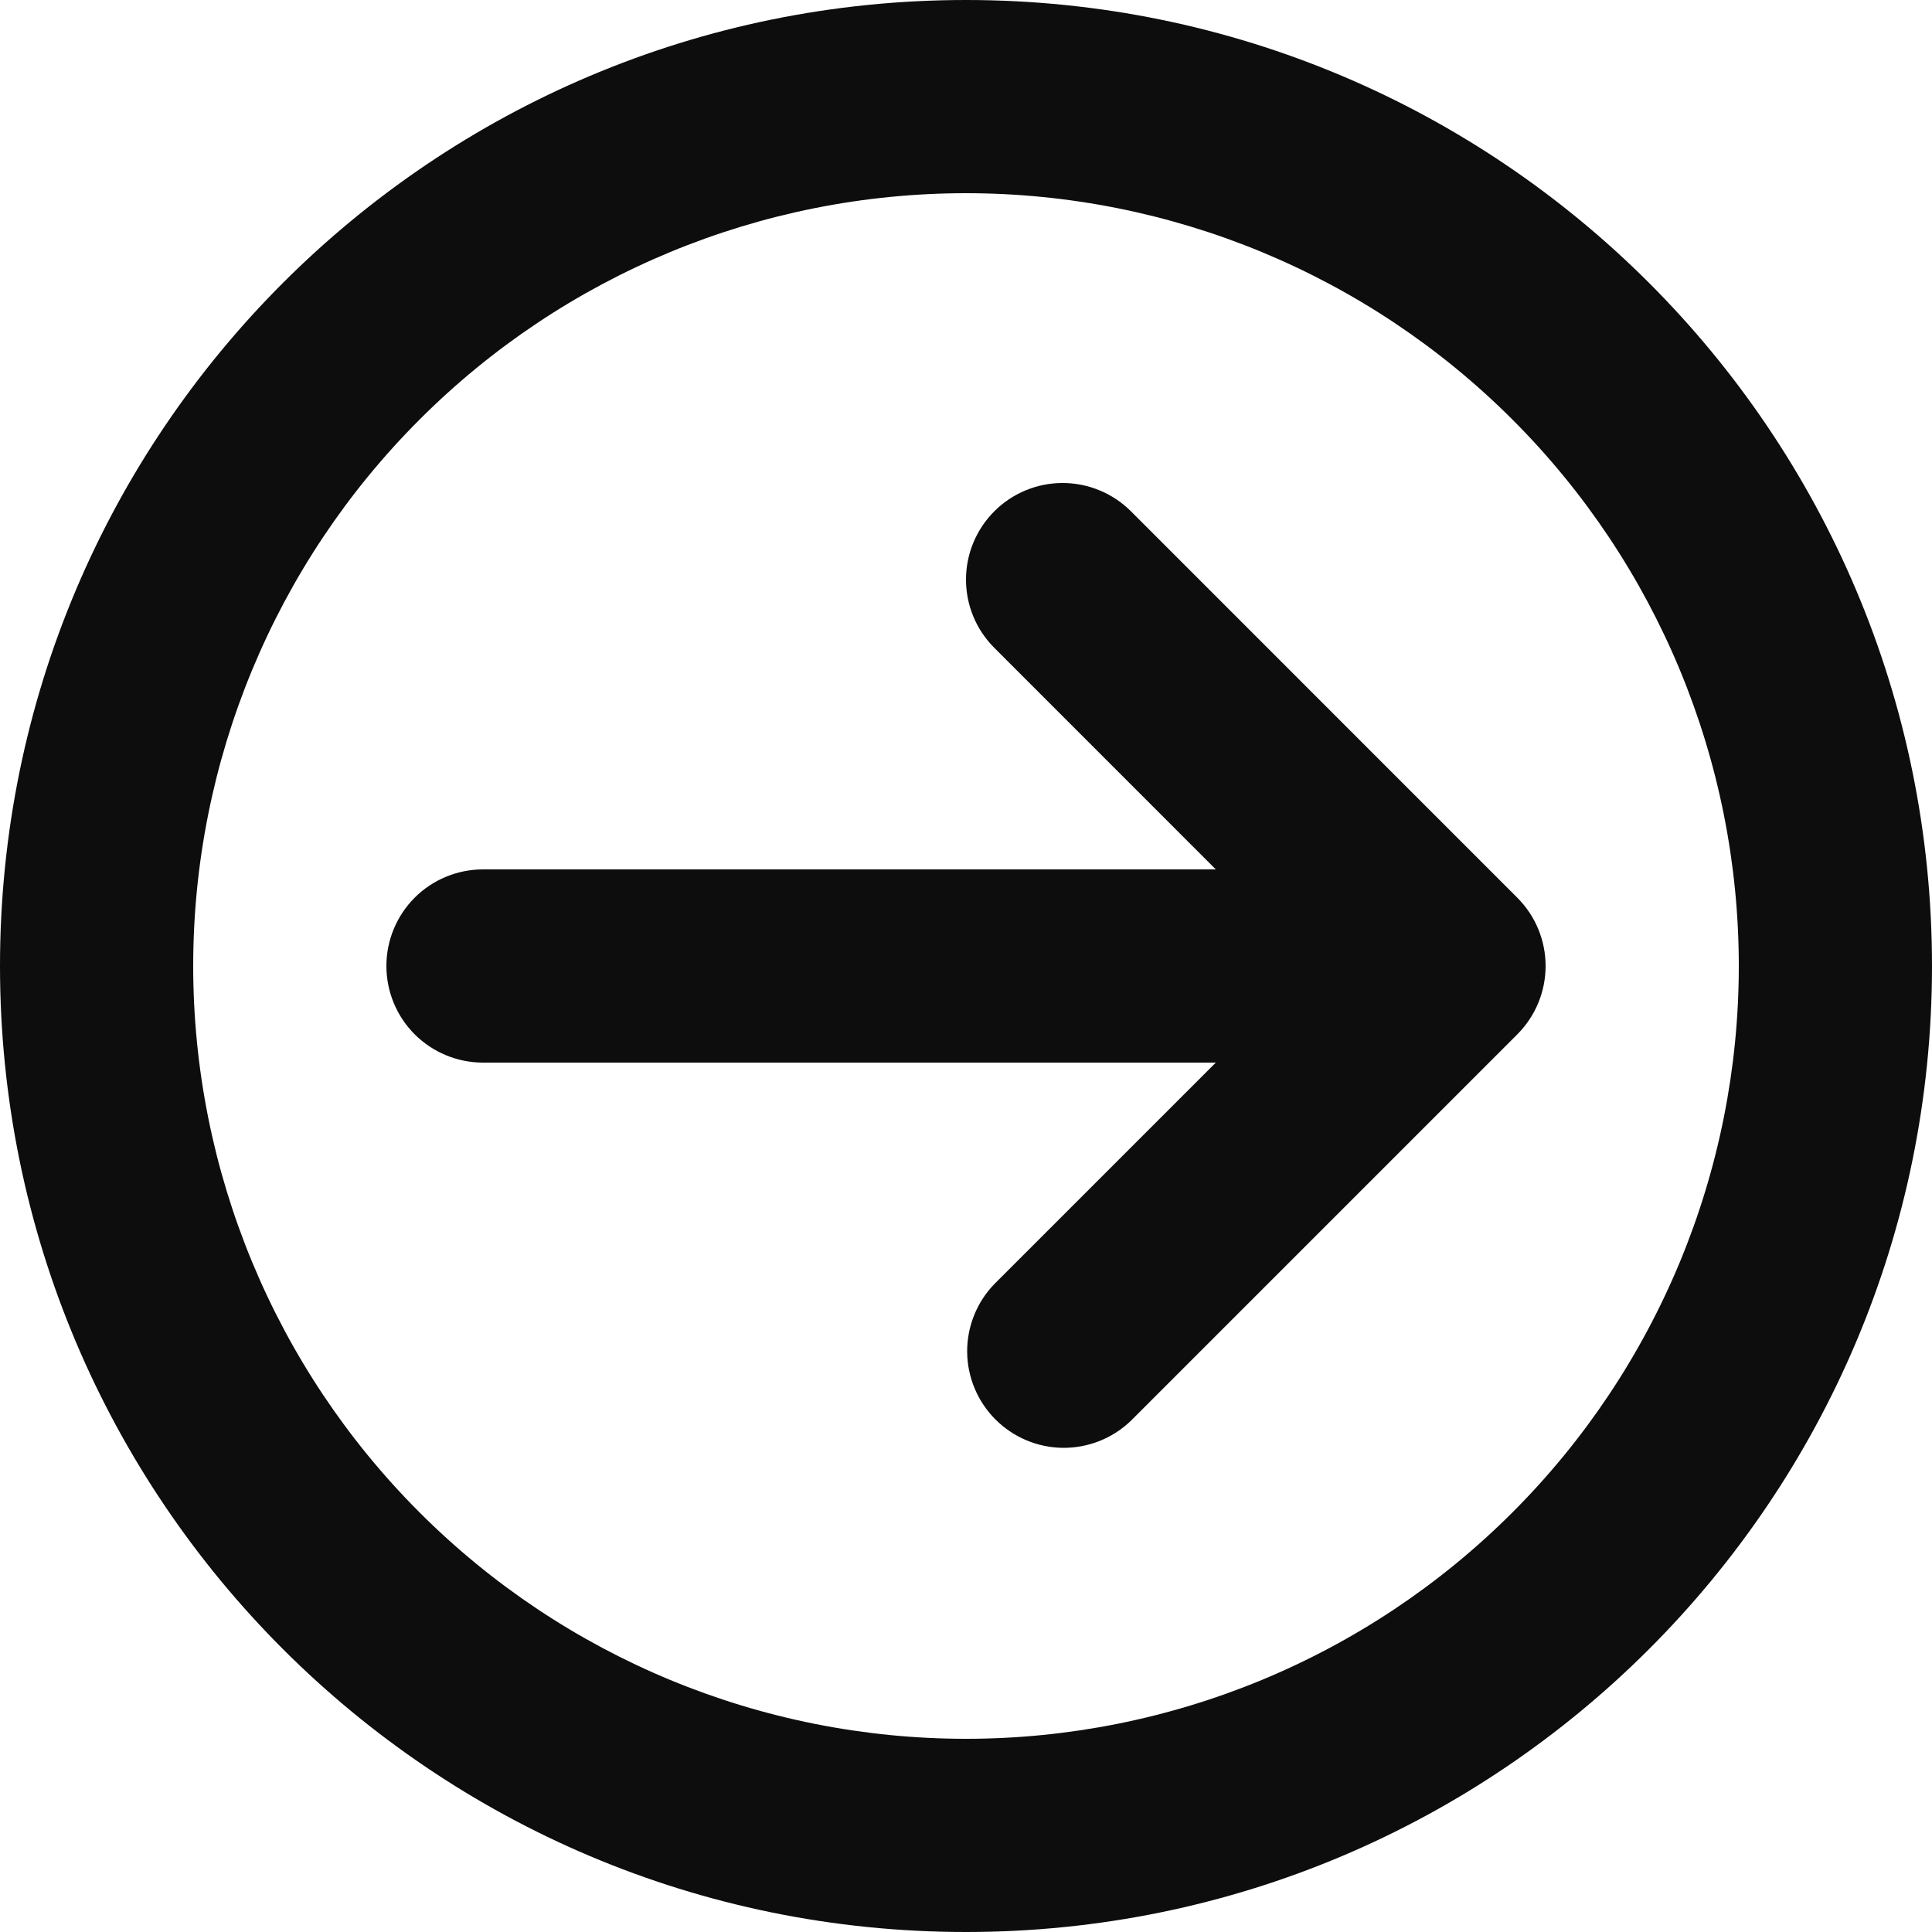 <svg width="30" height="30" viewBox="0 0 30 30" fill="none" xmlns="http://www.w3.org/2000/svg">
<path d="M15 3C11.817 3 8.765 4.264 6.515 6.515C4.264 8.765 3 11.817 3 15C3 18.183 4.264 21.235 6.515 23.485C8.765 25.736 11.817 27 15 27C18.183 27 21.235 25.736 23.485 23.485C25.736 21.235 27 18.183 27 15C27 11.817 25.736 8.765 23.485 6.515C21.235 4.264 18.183 3 15 3ZM0 15C0 6.715 6.715 0 15 0C23.285 0 30 6.715 30 15C30 23.285 23.285 30 15 30C6.715 30 0 23.285 0 15ZM15.44 7.939C15.721 7.658 16.102 7.5 16.5 7.5C16.898 7.5 17.279 7.658 17.561 7.939L23.561 13.94C23.842 14.221 24 14.602 24 15C24 15.398 23.842 15.779 23.561 16.061L17.561 22.061C17.278 22.334 16.899 22.485 16.505 22.482C16.112 22.478 15.736 22.32 15.458 22.042C15.18 21.764 15.022 21.388 15.018 20.995C15.015 20.601 15.166 20.222 15.44 19.939L18.879 16.5H7.5C7.102 16.5 6.721 16.342 6.439 16.061C6.158 15.779 6 15.398 6 15C6 14.602 6.158 14.221 6.439 13.939C6.721 13.658 7.102 13.5 7.5 13.5H18.879L15.44 10.06C15.158 9.779 15 9.398 15 9C15 8.602 15.158 8.221 15.44 7.939Z" fill="#0D0D0D"/>
</svg>
